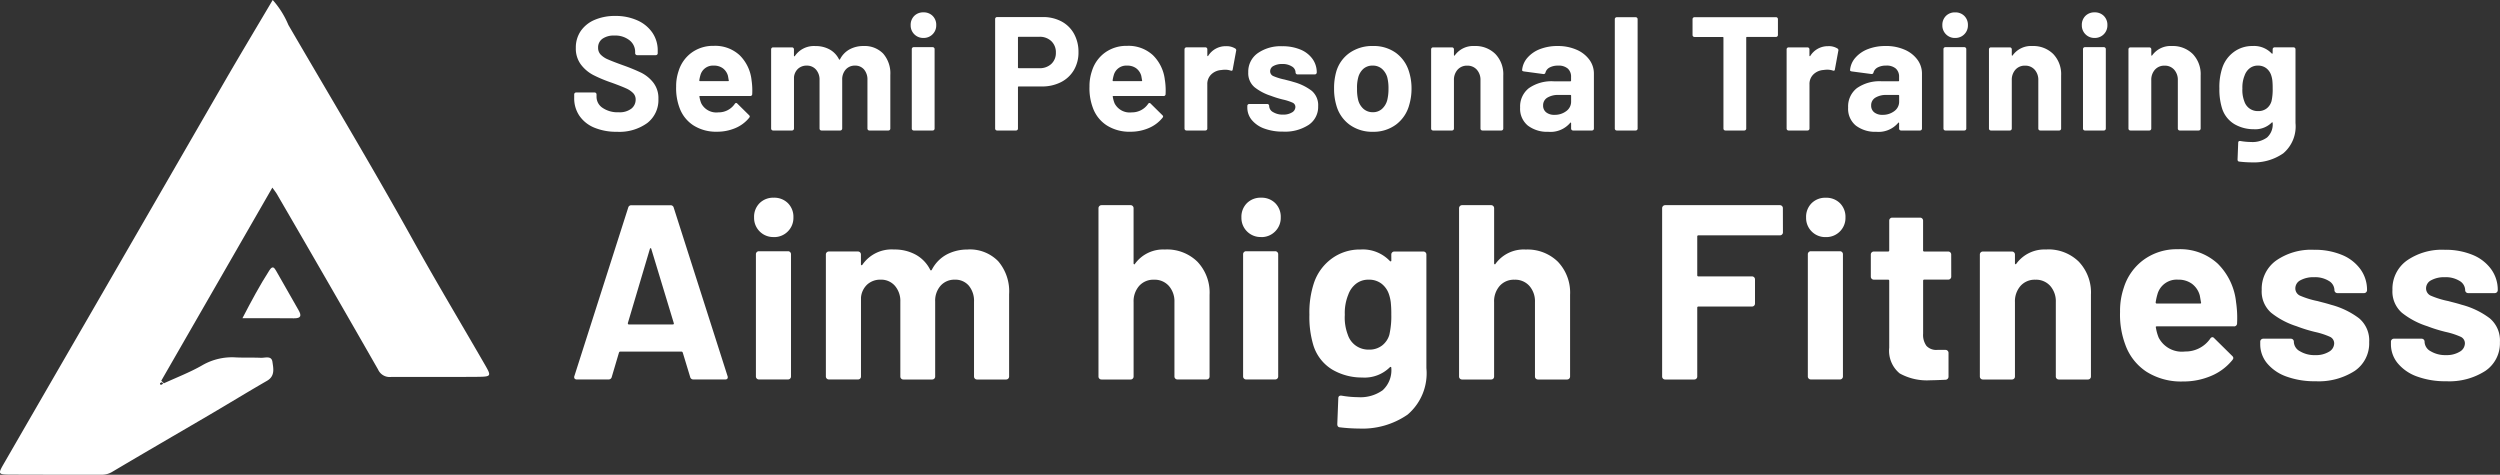 <svg xmlns="http://www.w3.org/2000/svg" width="202.252" height="38.408" viewBox="0 0 202.252 38.408">
  <rect x="0" y="0" width="202.252" height="38.408" fill="#333333" stroke="none"/>
  <g id="グループ_2703" data-name="グループ 2703" transform="translate(10309 17413)">
    <g id="グループ_311" data-name="グループ 311" transform="translate(-10309 -17413)">
      <g id="グループ_2697" data-name="グループ 2697" transform="translate(0)">
        <path id="パス_365" data-name="パス 365" d="M13.262,31.009c1.04-.481,2.121-.892,3.109-1.463a4.81,4.81,0,0,1,2.733-.63c.664.03,1.331,0,1.994.03.339.018.866-.2.941.323s.232,1.151-.434,1.536c-1.562.9-3.1,1.844-4.66,2.758-2.612,1.532-5.233,3.046-7.837,4.592a1.651,1.651,0,0,1-.89.252c-2.458,0-4.915,0-7.373-.011-1.01-.006-1.022-.04-.527-.9q3.516-6.09,7.038-12.176Q12.776,15.94,18.193,6.557C19.452,4.382,20.747,2.228,22.063,0A7.178,7.178,0,0,1,23.33,2.019c3.371,5.793,6.824,11.539,10.078,17.4,1.88,3.387,3.873,6.711,5.81,10.067.549.951.541.986-.588,1-2.342.02-4.684,0-7.026.011a1.018,1.018,0,0,1-1.016-.6q-4.069-7.115-8.189-14.2c-.084-.145-.193-.277-.365-.52L13.047,30.8l.215.214m-.173-.09c-.05.028-.127.046-.138.084-.031.1.042.135.128.108.046-.015.081-.064.122-.1l-.112-.094" transform="translate(0)" fill="#fff"/>
        <path id="パス_373" data-name="パス 373" d="M112.916,128.662c.733-1.408,1.407-2.671,2.184-3.878.242-.375.376-.249.535.029.607,1.063,1.207,2.129,1.818,3.189.258.447.22.674-.375.666-1.348-.019-2.7-.006-4.162-.006" transform="translate(-93.304 -102.917)" fill="#fff"/>
      </g>
    </g>
    <g id="グループ_2699" data-name="グループ 2699" transform="translate(-10262.547 -17412)">
      <g id="グループ_2701" data-name="グループ 2701" transform="translate(0 0)">
        <path id="パス_17533" data-name="パス 17533" d="M3.938.172A4.658,4.658,0,0,1,2.1-.161,2.7,2.7,0,0,1,.894-1.117,2.5,2.5,0,0,1,.468-2.564v-.288a.152.152,0,0,1,.046-.111.152.152,0,0,1,.111-.046H2.118a.152.152,0,0,1,.111.046.152.152,0,0,1,.046.111v.2a1.07,1.07,0,0,0,.484.884,2.148,2.148,0,0,0,1.309.36A1.548,1.548,0,0,0,5.1-1.706a.924.924,0,0,0,.34-.727.733.733,0,0,0-.209-.53,1.85,1.85,0,0,0-.57-.38q-.36-.164-1.146-.452A11.219,11.219,0,0,1,2.033-4.41a2.984,2.984,0,0,1-1.021-.858A2.155,2.155,0,0,1,.6-6.61,2.363,2.363,0,0,1,1-7.984a2.584,2.584,0,0,1,1.126-.9A4.125,4.125,0,0,1,3.794-9.2a4.249,4.249,0,0,1,1.774.354,2.892,2.892,0,0,1,1.218.989,2.528,2.528,0,0,1,.439,1.473v.2a.152.152,0,0,1-.046.111.152.152,0,0,1-.111.046H5.561a.152.152,0,0,1-.111-.046A.152.152,0,0,1,5.4-6.191v-.1a1.189,1.189,0,0,0-.452-.936,1.842,1.842,0,0,0-1.237-.386,1.566,1.566,0,0,0-.962.262.853.853,0,0,0-.347.72.786.786,0,0,0,.2.55,1.782,1.782,0,0,0,.6.4q.4.177,1.237.478a15.411,15.411,0,0,1,1.46.6,2.909,2.909,0,0,1,.956.779,2.044,2.044,0,0,1,.426,1.342,2.345,2.345,0,0,1-.9,1.944A3.846,3.846,0,0,1,3.938.172Zm10.88-4.164a5.633,5.633,0,0,1,.052,1.113.153.153,0,0,1-.17.157H10.654q-.079,0-.052.065a2.344,2.344,0,0,0,.144.524,1.373,1.373,0,0,0,1.388.733,1.58,1.58,0,0,0,1.322-.681.146.146,0,0,1,.118-.079.144.144,0,0,1,.092.052l.943.93a.181.181,0,0,1,.065.118.27.27,0,0,1-.052.1,2.855,2.855,0,0,1-1.113.831,3.719,3.719,0,0,1-1.493.295,3.4,3.4,0,0,1-1.9-.511A2.836,2.836,0,0,1,8.991-1.765,4.489,4.489,0,0,1,8.716-3.48a3.769,3.769,0,0,1,.2-1.27A2.878,2.878,0,0,1,9.967-6.23a2.947,2.947,0,0,1,1.787-.55,2.909,2.909,0,0,1,2.1.759A3.323,3.323,0,0,1,14.818-3.991ZM11.767-5.182a1.049,1.049,0,0,0-1.087.772,3.09,3.09,0,0,0-.092.419.058.058,0,0,0,.065.065h2.265q.079,0,.052-.065-.065-.38-.065-.367a1.131,1.131,0,0,0-.412-.609A1.2,1.2,0,0,0,11.767-5.182Zm12.1-1.584a2.081,2.081,0,0,1,1.6.615,2.432,2.432,0,0,1,.576,1.728V-.089a.152.152,0,0,1-.046.111.152.152,0,0,1-.111.046H24.349a.152.152,0,0,1-.111-.046.151.151,0,0,1-.046-.111V-4.017a1.247,1.247,0,0,0-.275-.851.926.926,0,0,0-.733-.314.966.966,0,0,0-.746.314,1.192,1.192,0,0,0-.288.838V-.089A.152.152,0,0,1,22.1.022a.152.152,0,0,1-.111.046H20.474a.152.152,0,0,1-.111-.046.152.152,0,0,1-.046-.111V-4.017a1.216,1.216,0,0,0-.288-.844.957.957,0,0,0-.746-.321,1.019,1.019,0,0,0-.7.249,1.051,1.051,0,0,0-.334.694v4.15A.152.152,0,0,1,18.2.022a.152.152,0,0,1-.111.046H16.559a.152.152,0,0,1-.111-.046A.152.152,0,0,1,16.4-.089V-6.5a.152.152,0,0,1,.046-.111.152.152,0,0,1,.111-.046h1.532a.152.152,0,0,1,.111.046.152.152,0,0,1,.046.111v.511a.053.053,0,0,0,.026.052q.026.013.052-.026a1.863,1.863,0,0,1,1.663-.8,2.306,2.306,0,0,1,1.146.275,1.843,1.843,0,0,1,.753.786q.039.079.092,0a1.886,1.886,0,0,1,.779-.8A2.314,2.314,0,0,1,23.865-6.767Zm4.857-.655a1,1,0,0,1-.74-.295,1,1,0,0,1-.295-.74,1.01,1.01,0,0,1,.288-.746,1.01,1.01,0,0,1,.746-.288,1.01,1.01,0,0,1,.746.288,1.01,1.01,0,0,1,.288.746,1,1,0,0,1-.295.74A1,1,0,0,1,28.722-7.421ZM27.936.068a.152.152,0,0,1-.111-.046.152.152,0,0,1-.046-.111V-6.518a.152.152,0,0,1,.046-.111.152.152,0,0,1,.111-.046h1.532a.152.152,0,0,1,.111.046.152.152,0,0,1,.046.111V-.089a.152.152,0,0,1-.046.111.152.152,0,0,1-.111.046ZM38.371-9.11a3.147,3.147,0,0,1,1.519.354,2.492,2.492,0,0,1,1.015,1,3.008,3.008,0,0,1,.36,1.486,2.792,2.792,0,0,1-.373,1.453,2.542,2.542,0,0,1-1.047.975,3.344,3.344,0,0,1-1.551.347H36.434a.058.058,0,0,0-.065.065V-.089a.152.152,0,0,1-.046.111.152.152,0,0,1-.111.046H34.679a.152.152,0,0,1-.111-.046.152.152,0,0,1-.046-.111V-8.953a.152.152,0,0,1,.046-.111.152.152,0,0,1,.111-.046ZM38.1-4.973a1.352,1.352,0,0,0,.969-.347,1.2,1.2,0,0,0,.367-.91,1.233,1.233,0,0,0-.367-.93,1.337,1.337,0,0,0-.969-.354H36.434a.058.058,0,0,0-.065.065v2.409a.058.058,0,0,0,.065.065Zm10.16.982a5.633,5.633,0,0,1,.052,1.113.153.153,0,0,1-.17.157H44.093q-.079,0-.052.065a2.345,2.345,0,0,0,.144.524,1.373,1.373,0,0,0,1.388.733,1.58,1.58,0,0,0,1.322-.681.146.146,0,0,1,.118-.079.144.144,0,0,1,.092.052l.943.93a.181.181,0,0,1,.065.118.27.27,0,0,1-.052.1,2.855,2.855,0,0,1-1.113.831,3.719,3.719,0,0,1-1.493.295,3.4,3.4,0,0,1-1.9-.511A2.836,2.836,0,0,1,42.43-1.765a4.489,4.489,0,0,1-.275-1.715,3.769,3.769,0,0,1,.2-1.27A2.878,2.878,0,0,1,43.405-6.23a2.947,2.947,0,0,1,1.787-.55,2.909,2.909,0,0,1,2.1.759A3.323,3.323,0,0,1,48.256-3.991ZM45.206-5.182a1.049,1.049,0,0,0-1.087.772,3.091,3.091,0,0,0-.092.419.058.058,0,0,0,.065.065h2.265q.079,0,.052-.065-.065-.38-.065-.367a1.131,1.131,0,0,0-.412-.609A1.2,1.2,0,0,0,45.206-5.182Zm7.987-1.571a1.33,1.33,0,0,1,.746.183.162.162,0,0,1,.079.2l-.275,1.493q-.013.157-.183.092a1.451,1.451,0,0,0-.458-.065,2.165,2.165,0,0,0-.288.026,1.287,1.287,0,0,0-.8.347,1.07,1.07,0,0,0-.327.818V-.089a.152.152,0,0,1-.046.111.152.152,0,0,1-.111.046H50a.152.152,0,0,1-.111-.046.152.152,0,0,1-.046-.111V-6.5a.152.152,0,0,1,.046-.111A.152.152,0,0,1,50-6.662h1.532a.152.152,0,0,1,.111.046.152.152,0,0,1,.046.111v.5a.053.053,0,0,0,.026.052.026.026,0,0,0,.039-.013A1.663,1.663,0,0,1,53.192-6.754ZM57.827.159A4.3,4.3,0,0,1,56.3-.089a2.335,2.335,0,0,1-1.015-.694,1.56,1.56,0,0,1-.36-1.008v-.131a.152.152,0,0,1,.046-.111.152.152,0,0,1,.111-.046h1.453a.152.152,0,0,1,.111.046.152.152,0,0,1,.046.111v.013a.581.581,0,0,0,.321.491,1.48,1.48,0,0,0,.805.2,1.313,1.313,0,0,0,.72-.177.514.514,0,0,0,.275-.439.377.377,0,0,0-.236-.354,4,4,0,0,0-.772-.249,7.777,7.777,0,0,1-.969-.3A4.16,4.16,0,0,1,55.5-3.441a1.487,1.487,0,0,1-.5-1.2,1.828,1.828,0,0,1,.753-1.538,3.227,3.227,0,0,1,2-.57,3.71,3.71,0,0,1,1.466.268,2.253,2.253,0,0,1,.975.753,1.842,1.842,0,0,1,.347,1.1.152.152,0,0,1-.046.111.152.152,0,0,1-.111.046h-1.4a.152.152,0,0,1-.111-.046.152.152,0,0,1-.046-.111.572.572,0,0,0-.295-.484,1.383,1.383,0,0,0-.779-.2,1.413,1.413,0,0,0-.707.157.48.48,0,0,0-.275.432.419.419,0,0,0,.268.393,4.579,4.579,0,0,0,.9.275q.144.039.327.085t.393.111a4.253,4.253,0,0,1,1.466.707A1.519,1.519,0,0,1,60.655-1.9a1.75,1.75,0,0,1-.766,1.512A3.5,3.5,0,0,1,57.827.159ZM65.08.172A3.1,3.1,0,0,1,63.2-.4a2.878,2.878,0,0,1-1.074-1.571,4.66,4.66,0,0,1-.183-1.335A4.859,4.859,0,0,1,62.121-4.7a2.813,2.813,0,0,1,1.087-1.519,3.2,3.2,0,0,1,1.885-.55,3.067,3.067,0,0,1,1.833.543A2.9,2.9,0,0,1,68-4.711a4.483,4.483,0,0,1,.209,1.375,4.612,4.612,0,0,1-.183,1.322,2.927,2.927,0,0,1-1.067,1.6A3.048,3.048,0,0,1,65.08.172Zm0-1.584a1.079,1.079,0,0,0,.733-.262,1.455,1.455,0,0,0,.432-.72,3.775,3.775,0,0,0,.1-.916,3.544,3.544,0,0,0-.1-.93,1.453,1.453,0,0,0-.445-.694,1.113,1.113,0,0,0-.733-.249,1.107,1.107,0,0,0-.74.249,1.4,1.4,0,0,0-.426.694,3.118,3.118,0,0,0-.1.93,3.566,3.566,0,0,0,.092.916,1.433,1.433,0,0,0,.439.72A1.122,1.122,0,0,0,65.08-1.412ZM73.3-6.767a2.283,2.283,0,0,1,1.689.642,2.353,2.353,0,0,1,.642,1.741V-.089a.152.152,0,0,1-.046.111.152.152,0,0,1-.111.046H73.944a.152.152,0,0,1-.111-.046.152.152,0,0,1-.046-.111V-4a1.224,1.224,0,0,0-.295-.851,1,1,0,0,0-.779-.327,1,1,0,0,0-.779.327A1.224,1.224,0,0,0,71.64-4V-.089a.151.151,0,0,1-.046.111.152.152,0,0,1-.111.046H69.951A.152.152,0,0,1,69.84.022a.152.152,0,0,1-.046-.111V-6.5a.152.152,0,0,1,.046-.111.152.152,0,0,1,.111-.046h1.532a.152.152,0,0,1,.111.046.151.151,0,0,1,.046.111v.458a.053.053,0,0,0,.026.052.026.026,0,0,0,.039-.013A1.829,1.829,0,0,1,73.3-6.767Zm6.73,0a3.727,3.727,0,0,1,1.519.295,2.506,2.506,0,0,1,1.041.805,1.885,1.885,0,0,1,.373,1.139V-.089a.151.151,0,0,1-.046.111.151.151,0,0,1-.111.046H81.276a.152.152,0,0,1-.111-.046.152.152,0,0,1-.046-.111V-.521a.053.053,0,0,0-.026-.052q-.026-.013-.052.026a2.083,2.083,0,0,1-1.768.72,2.58,2.58,0,0,1-1.65-.5,1.758,1.758,0,0,1-.628-1.466A1.877,1.877,0,0,1,77.7-3.356a3.2,3.2,0,0,1,2.016-.556h1.335a.058.058,0,0,0,.065-.065v-.288a.873.873,0,0,0-.262-.674,1.121,1.121,0,0,0-.786-.242,1.415,1.415,0,0,0-.674.144.672.672,0,0,0-.347.406.15.15,0,0,1-.17.131L77.3-4.711q-.157-.026-.144-.118a1.743,1.743,0,0,1,.439-1,2.556,2.556,0,0,1,1.021-.694A3.866,3.866,0,0,1,80.032-6.767ZM79.77-1.2a1.524,1.524,0,0,0,.956-.3.932.932,0,0,0,.393-.772v-.471a.058.058,0,0,0-.065-.065h-.943a1.65,1.65,0,0,0-.923.223.712.712,0,0,0-.334.628.679.679,0,0,0,.249.556A1.025,1.025,0,0,0,79.77-1.2ZM84.811.068A.152.152,0,0,1,84.7.022a.152.152,0,0,1-.046-.111V-8.94a.152.152,0,0,1,.046-.111.152.152,0,0,1,.111-.046h1.532a.152.152,0,0,1,.111.046.152.152,0,0,1,.046.111V-.089a.152.152,0,0,1-.046.111.152.152,0,0,1-.111.046ZM97.694-9.1a.152.152,0,0,1,.111.046.152.152,0,0,1,.046.111v1.283a.152.152,0,0,1-.046.111.152.152,0,0,1-.111.046H95.351a.058.058,0,0,0-.065.065V-.089a.151.151,0,0,1-.046.111.151.151,0,0,1-.111.046H93.6a.152.152,0,0,1-.111-.046.151.151,0,0,1-.046-.111V-7.434a.058.058,0,0,0-.065-.065H91.1a.152.152,0,0,1-.111-.046.151.151,0,0,1-.046-.111V-8.94a.151.151,0,0,1,.046-.111A.152.152,0,0,1,91.1-9.1Zm4.216,2.344a1.33,1.33,0,0,1,.746.183.162.162,0,0,1,.079.2l-.275,1.493q-.013.157-.183.092a1.451,1.451,0,0,0-.458-.065,2.165,2.165,0,0,0-.288.026,1.287,1.287,0,0,0-.8.347,1.07,1.07,0,0,0-.327.818V-.089a.151.151,0,0,1-.046.111.152.152,0,0,1-.111.046H98.715A.152.152,0,0,1,98.6.022a.152.152,0,0,1-.046-.111V-6.5a.152.152,0,0,1,.046-.111.152.152,0,0,1,.111-.046h1.532a.152.152,0,0,1,.111.046.151.151,0,0,1,.046.111v.5a.053.053,0,0,0,.026.052.026.026,0,0,0,.039-.013A1.663,1.663,0,0,1,101.91-6.754Zm4.661-.013a3.727,3.727,0,0,1,1.519.295,2.507,2.507,0,0,1,1.041.805,1.885,1.885,0,0,1,.373,1.139V-.089a.152.152,0,0,1-.046.111.151.151,0,0,1-.111.046h-1.532A.152.152,0,0,1,107.7.022a.152.152,0,0,1-.046-.111V-.521a.053.053,0,0,0-.026-.052q-.026-.013-.052.026a2.083,2.083,0,0,1-1.768.72,2.58,2.58,0,0,1-1.65-.5,1.758,1.758,0,0,1-.628-1.466,1.877,1.877,0,0,1,.707-1.565,3.2,3.2,0,0,1,2.016-.556h1.335a.058.058,0,0,0,.065-.065v-.288a.873.873,0,0,0-.262-.674,1.121,1.121,0,0,0-.786-.242,1.415,1.415,0,0,0-.674.144.672.672,0,0,0-.347.406.15.15,0,0,1-.17.131l-1.584-.209q-.157-.026-.144-.118a1.743,1.743,0,0,1,.439-1,2.556,2.556,0,0,1,1.021-.694A3.866,3.866,0,0,1,106.571-6.767ZM106.309-1.2a1.524,1.524,0,0,0,.956-.3.932.932,0,0,0,.393-.772v-.471a.058.058,0,0,0-.065-.065h-.943a1.65,1.65,0,0,0-.923.223.712.712,0,0,0-.334.628.679.679,0,0,0,.249.556A1.025,1.025,0,0,0,106.309-1.2Zm5.879-6.219a1,1,0,0,1-.74-.295,1,1,0,0,1-.295-.74,1.01,1.01,0,0,1,.288-.746,1.01,1.01,0,0,1,.746-.288,1.01,1.01,0,0,1,.746.288,1.01,1.01,0,0,1,.288.746,1,1,0,0,1-.295.74A1,1,0,0,1,112.188-7.421ZM111.4.068a.152.152,0,0,1-.111-.046.152.152,0,0,1-.046-.111V-6.518a.152.152,0,0,1,.046-.111.152.152,0,0,1,.111-.046h1.532a.152.152,0,0,1,.111.046.152.152,0,0,1,.046.111V-.089a.152.152,0,0,1-.046.111.152.152,0,0,1-.111.046Zm7.031-6.834a2.283,2.283,0,0,1,1.689.642,2.353,2.353,0,0,1,.642,1.741V-.089a.151.151,0,0,1-.046.111.151.151,0,0,1-.111.046h-1.532a.152.152,0,0,1-.111-.046.151.151,0,0,1-.046-.111V-4a1.224,1.224,0,0,0-.295-.851,1,1,0,0,0-.779-.327,1,1,0,0,0-.779.327A1.224,1.224,0,0,0,116.77-4V-.089a.152.152,0,0,1-.046.111.152.152,0,0,1-.111.046h-1.532a.152.152,0,0,1-.111-.046.152.152,0,0,1-.046-.111V-6.5a.152.152,0,0,1,.046-.111.152.152,0,0,1,.111-.046h1.532a.152.152,0,0,1,.111.046.152.152,0,0,1,.046.111v.458a.053.053,0,0,0,.026.052.026.026,0,0,0,.039-.013A1.829,1.829,0,0,1,118.433-6.767Zm5.041-.655a1,1,0,0,1-.74-.295,1,1,0,0,1-.295-.74,1.01,1.01,0,0,1,.288-.746,1.01,1.01,0,0,1,.746-.288,1.01,1.01,0,0,1,.746.288,1.01,1.01,0,0,1,.288.746,1,1,0,0,1-.295.74A1,1,0,0,1,123.474-7.421ZM122.688.068a.151.151,0,0,1-.111-.046.151.151,0,0,1-.046-.111V-6.518a.151.151,0,0,1,.046-.111.151.151,0,0,1,.111-.046h1.532a.152.152,0,0,1,.111.046.152.152,0,0,1,.046.111V-.089a.152.152,0,0,1-.046.111.152.152,0,0,1-.111.046Zm7.031-6.834a2.283,2.283,0,0,1,1.689.642,2.353,2.353,0,0,1,.642,1.741V-.089A.152.152,0,0,1,132,.022a.152.152,0,0,1-.111.046H130.36a.152.152,0,0,1-.111-.046.152.152,0,0,1-.046-.111V-4a1.224,1.224,0,0,0-.295-.851,1,1,0,0,0-.779-.327,1,1,0,0,0-.779.327,1.224,1.224,0,0,0-.295.851V-.089a.152.152,0,0,1-.046.111.152.152,0,0,1-.111.046h-1.532a.151.151,0,0,1-.111-.046.152.152,0,0,1-.046-.111V-6.5a.152.152,0,0,1,.046-.111.151.151,0,0,1,.111-.046H127.9a.152.152,0,0,1,.111.046.152.152,0,0,1,.046.111v.458a.053.053,0,0,0,.026.052.026.026,0,0,0,.039-.013A1.829,1.829,0,0,1,129.719-6.767Zm8.157.262a.152.152,0,0,1,.046-.111.152.152,0,0,1,.111-.046h1.532a.152.152,0,0,1,.111.046.151.151,0,0,1,.046.111v5.97a2.85,2.85,0,0,1-.988,2.448,4.164,4.164,0,0,1-2.547.733,8.913,8.913,0,0,1-1.021-.065q-.131-.013-.131-.17l.052-1.349q0-.17.183-.144a5.289,5.289,0,0,0,.864.079,2,2,0,0,0,1.29-.367,1.43,1.43,0,0,0,.452-1.178q0-.039-.026-.046a.054.054,0,0,0-.052.02,1.885,1.885,0,0,1-1.453.537,3.071,3.071,0,0,1-1.565-.412,2.281,2.281,0,0,1-1.015-1.329,5.133,5.133,0,0,1-.2-1.558A4.905,4.905,0,0,1,133.8-5a2.613,2.613,0,0,1,.93-1.283,2.484,2.484,0,0,1,1.519-.484,1.961,1.961,0,0,1,1.545.6.054.054,0,0,0,.052.02q.026-.007.026-.046Zm-.1,4.229a4.345,4.345,0,0,0,.1-1.074,5.736,5.736,0,0,0-.026-.628,2.1,2.1,0,0,0-.092-.419,1.18,1.18,0,0,0-.393-.57,1.068,1.068,0,0,0-.681-.216,1.048,1.048,0,0,0-.668.216,1.265,1.265,0,0,0-.406.57,2.544,2.544,0,0,0-.183,1.061,2.52,2.52,0,0,0,.157,1.047,1.133,1.133,0,0,0,.412.57,1.152,1.152,0,0,0,.7.216,1.089,1.089,0,0,0,.694-.216A1.1,1.1,0,0,0,137.771-2.276Z" transform="translate(-0.468 9.49)" fill="#fff"/>
        <path id="パス_17534" data-name="パス 17534" d="M10.188.1a.253.253,0,0,1-.262-.2l-.6-1.974q-.04-.081-.1-.081H4.266q-.06,0-.1.081L3.582-.1A.253.253,0,0,1,3.32.1H.762A.226.226,0,0,1,.58.034.221.221,0,0,1,.56-.178L4.911-13.794a.253.253,0,0,1,.262-.2H8.335a.253.253,0,0,1,.262.2L12.948-.178a.224.224,0,0,1,.02.1q0,.181-.222.181Zm-5.3-4.572q-.02.121.081.121H8.516q.121,0,.081-.121L6.784-10.451q-.02-.081-.06-.07t-.06.07Zm11.8-6.949a1.543,1.543,0,0,1-1.138-.453,1.543,1.543,0,0,1-.453-1.138,1.553,1.553,0,0,1,.443-1.148,1.553,1.553,0,0,1,1.148-.443,1.553,1.553,0,0,1,1.148.443,1.553,1.553,0,0,1,.443,1.148,1.543,1.543,0,0,1-.453,1.138A1.543,1.543,0,0,1,16.694-11.417ZM15.486.1a.233.233,0,0,1-.171-.07.233.233,0,0,1-.07-.171v-9.89a.233.233,0,0,1,.07-.171.233.233,0,0,1,.171-.071h2.357a.233.233,0,0,1,.171.071.233.233,0,0,1,.07.171v9.89a.233.233,0,0,1-.07.171.233.233,0,0,1-.171.07Zm16.9-10.515a3.2,3.2,0,0,1,2.457.947A3.741,3.741,0,0,1,35.729-6.8V-.137a.233.233,0,0,1-.071.171.233.233,0,0,1-.171.07H33.131a.233.233,0,0,1-.171-.07.233.233,0,0,1-.07-.171V-6.18a1.919,1.919,0,0,0-.423-1.309,1.424,1.424,0,0,0-1.128-.483,1.486,1.486,0,0,0-1.148.483A1.833,1.833,0,0,0,29.747-6.2V-.137a.233.233,0,0,1-.07.171.233.233,0,0,1-.171.07H27.168A.233.233,0,0,1,27,.034a.233.233,0,0,1-.071-.171V-6.18a1.871,1.871,0,0,0-.443-1.3,1.472,1.472,0,0,0-1.148-.493,1.568,1.568,0,0,0-1.078.383,1.617,1.617,0,0,0-.514,1.068V-.137a.233.233,0,0,1-.07.171A.233.233,0,0,1,23.5.1H21.146a.233.233,0,0,1-.171-.07.233.233,0,0,1-.07-.171v-9.87a.233.233,0,0,1,.07-.171.233.233,0,0,1,.171-.07H23.5a.233.233,0,0,1,.171.07.233.233,0,0,1,.07.171v.786a.081.081,0,0,0,.04.081q.04.02.081-.04a2.866,2.866,0,0,1,2.558-1.229,3.548,3.548,0,0,1,1.762.423,2.835,2.835,0,0,1,1.158,1.209q.06.121.141,0a2.9,2.9,0,0,1,1.2-1.229A3.56,3.56,0,0,1,32.385-10.41Zm15.973,0a3.513,3.513,0,0,1,2.6.987,3.62,3.62,0,0,1,.987,2.679V-.137a.233.233,0,0,1-.071.171A.233.233,0,0,1,51.7.1H49.345a.233.233,0,0,1-.171-.07.233.233,0,0,1-.07-.171V-6.16a1.883,1.883,0,0,0-.453-1.309,1.535,1.535,0,0,0-1.2-.5,1.535,1.535,0,0,0-1.2.5A1.883,1.883,0,0,0,45.8-6.16V-.137a.233.233,0,0,1-.07.171.233.233,0,0,1-.171.07H43.2a.233.233,0,0,1-.171-.07.233.233,0,0,1-.07-.171V-13.754a.233.233,0,0,1,.07-.171A.233.233,0,0,1,43.2-14h2.357a.233.233,0,0,1,.171.071.233.233,0,0,1,.07.171V-9.3a.081.081,0,0,0,.04.081.04.04,0,0,0,.06-.02A2.813,2.813,0,0,1,48.358-10.41Zm7.755-1.007a1.543,1.543,0,0,1-1.138-.453,1.543,1.543,0,0,1-.453-1.138,1.553,1.553,0,0,1,.443-1.148,1.553,1.553,0,0,1,1.148-.443,1.553,1.553,0,0,1,1.148.443,1.553,1.553,0,0,1,.443,1.148,1.543,1.543,0,0,1-.453,1.138A1.543,1.543,0,0,1,56.113-11.417ZM54.9.1a.233.233,0,0,1-.171-.07.233.233,0,0,1-.07-.171v-9.89a.233.233,0,0,1,.07-.171.233.233,0,0,1,.171-.071h2.357a.233.233,0,0,1,.171.071.233.233,0,0,1,.07.171v9.89a.233.233,0,0,1-.07.171.233.233,0,0,1-.171.07ZM66.648-10.007a.233.233,0,0,1,.07-.171.233.233,0,0,1,.171-.07h2.357a.233.233,0,0,1,.171.07.233.233,0,0,1,.07.171V-.822a4.384,4.384,0,0,1-1.521,3.767A6.406,6.406,0,0,1,64.05,4.072a13.712,13.712,0,0,1-1.571-.1q-.2-.02-.2-.262l.081-2.075q0-.262.282-.222a8.137,8.137,0,0,0,1.329.121A3.076,3.076,0,0,0,65.953.97a2.2,2.2,0,0,0,.695-1.813q0-.06-.04-.07a.084.084,0,0,0-.081.03,2.9,2.9,0,0,1-2.236.826,4.725,4.725,0,0,1-2.407-.634,3.509,3.509,0,0,1-1.561-2.044,7.9,7.9,0,0,1-.3-2.4,7.547,7.547,0,0,1,.363-2.558,4.021,4.021,0,0,1,1.43-1.974,3.822,3.822,0,0,1,2.337-.745,3.017,3.017,0,0,1,2.377.927.084.084,0,0,0,.081.03q.04-.01.04-.071ZM66.487-3.5a6.684,6.684,0,0,0,.161-1.652,8.824,8.824,0,0,0-.04-.967,3.225,3.225,0,0,0-.141-.645,1.815,1.815,0,0,0-.6-.876,1.643,1.643,0,0,0-1.047-.332,1.612,1.612,0,0,0-1.027.332,1.946,1.946,0,0,0-.624.876,3.914,3.914,0,0,0-.282,1.632,3.877,3.877,0,0,0,.242,1.611,1.743,1.743,0,0,0,.634.876,1.772,1.772,0,0,0,1.078.332A1.675,1.675,0,0,0,65.9-2.645,1.7,1.7,0,0,0,66.487-3.5ZM77.525-10.41a3.513,3.513,0,0,1,2.6.987,3.62,3.62,0,0,1,.987,2.679V-.137a.233.233,0,0,1-.071.171.233.233,0,0,1-.171.07H78.512a.233.233,0,0,1-.171-.07.233.233,0,0,1-.07-.171V-6.16a1.883,1.883,0,0,0-.453-1.309,1.535,1.535,0,0,0-1.2-.5,1.535,1.535,0,0,0-1.2.5,1.883,1.883,0,0,0-.453,1.309V-.137A.233.233,0,0,1,74.9.034a.233.233,0,0,1-.171.07H72.368A.233.233,0,0,1,72.2.034a.233.233,0,0,1-.07-.171V-13.754a.233.233,0,0,1,.07-.171A.233.233,0,0,1,72.368-14h2.357a.233.233,0,0,1,.171.071.233.233,0,0,1,.071.171V-9.3a.081.081,0,0,0,.04.081.04.04,0,0,0,.06-.02A2.813,2.813,0,0,1,77.525-10.41ZM98.332-11.8a.233.233,0,0,1-.07.171.233.233,0,0,1-.171.07H91.5a.089.089,0,0,0-.1.1v3.122a.089.089,0,0,0,.1.1h4.331a.233.233,0,0,1,.171.071.233.233,0,0,1,.07.171v1.954a.233.233,0,0,1-.07.171.233.233,0,0,1-.171.071H91.5a.089.089,0,0,0-.1.1V-.137a.233.233,0,0,1-.07.171.233.233,0,0,1-.171.07H88.8a.233.233,0,0,1-.171-.07.233.233,0,0,1-.07-.171V-13.754a.233.233,0,0,1,.07-.171A.233.233,0,0,1,88.8-14h9.286a.233.233,0,0,1,.171.071.233.233,0,0,1,.07.171Zm3.465.383a1.543,1.543,0,0,1-1.138-.453,1.543,1.543,0,0,1-.453-1.138,1.553,1.553,0,0,1,.443-1.148A1.553,1.553,0,0,1,101.8-14.6a1.553,1.553,0,0,1,1.148.443,1.553,1.553,0,0,1,.443,1.148,1.543,1.543,0,0,1-.453,1.138A1.543,1.543,0,0,1,101.8-11.417ZM100.588.1a.233.233,0,0,1-.171-.07.233.233,0,0,1-.071-.171v-9.89a.233.233,0,0,1,.071-.171.233.233,0,0,1,.171-.071h2.357a.233.233,0,0,1,.171.071.233.233,0,0,1,.07.171v9.89a.233.233,0,0,1-.07.171.233.233,0,0,1-.171.07Zm11.36-8.319a.233.233,0,0,1-.07.171.233.233,0,0,1-.171.07h-1.934a.089.089,0,0,0-.1.1V-3.6a1.506,1.506,0,0,0,.272.987,1.086,1.086,0,0,0,.876.322h.665a.233.233,0,0,1,.171.071.233.233,0,0,1,.071.171V-.137a.249.249,0,0,1-.242.262q-.846.04-1.209.04a4.528,4.528,0,0,1-2.5-.554,2.375,2.375,0,0,1-.846-2.085v-5.4a.089.089,0,0,0-.1-.1h-1.148a.233.233,0,0,1-.171-.07.233.233,0,0,1-.07-.171v-1.793a.233.233,0,0,1,.07-.171.233.233,0,0,1,.171-.07h1.148a.089.089,0,0,0,.1-.1v-2.4a.233.233,0,0,1,.07-.171.233.233,0,0,1,.171-.07h2.256a.233.233,0,0,1,.171.07.233.233,0,0,1,.071.171v2.4a.089.089,0,0,0,.1.1h1.934a.233.233,0,0,1,.171.07.233.233,0,0,1,.07.171Zm7.715-2.2a3.513,3.513,0,0,1,2.6.987,3.62,3.62,0,0,1,.987,2.679V-.137a.233.233,0,0,1-.071.171.233.233,0,0,1-.171.07H120.65a.233.233,0,0,1-.171-.07.233.233,0,0,1-.071-.171V-6.16a1.883,1.883,0,0,0-.453-1.309,1.535,1.535,0,0,0-1.2-.5,1.535,1.535,0,0,0-1.2.5,1.883,1.883,0,0,0-.453,1.309V-.137a.233.233,0,0,1-.07.171.233.233,0,0,1-.171.07h-2.357a.233.233,0,0,1-.171-.07.233.233,0,0,1-.07-.171v-9.87a.233.233,0,0,1,.07-.171.233.233,0,0,1,.171-.07h2.357a.233.233,0,0,1,.171.07.233.233,0,0,1,.07.171v.7a.081.081,0,0,0,.04.081.04.04,0,0,0,.06-.02A2.813,2.813,0,0,1,119.663-10.41Zm15.328,4.27a8.666,8.666,0,0,1,.081,1.712.235.235,0,0,1-.262.242h-6.224q-.121,0-.081.1a3.606,3.606,0,0,0,.222.806,2.112,2.112,0,0,0,2.135,1.128A2.431,2.431,0,0,0,132.9-3.2a.224.224,0,0,1,.181-.121.221.221,0,0,1,.141.081l1.45,1.43a.278.278,0,0,1,.1.181.415.415,0,0,1-.081.161,4.393,4.393,0,0,1-1.712,1.279,5.721,5.721,0,0,1-2.3.453A5.231,5.231,0,0,1,127.75-.52a4.363,4.363,0,0,1-1.722-2.2,6.906,6.906,0,0,1-.423-2.639,5.8,5.8,0,0,1,.3-1.954,4.428,4.428,0,0,1,1.621-2.276,4.534,4.534,0,0,1,2.749-.846,4.476,4.476,0,0,1,3.233,1.168A5.112,5.112,0,0,1,134.992-6.14ZM130.3-7.973a1.614,1.614,0,0,0-1.672,1.188,4.754,4.754,0,0,0-.141.645.089.089,0,0,0,.1.1h3.485q.121,0,.081-.1-.1-.584-.1-.564a1.74,1.74,0,0,0-.634-.937A1.839,1.839,0,0,0,130.3-7.973ZM141.417.245a6.62,6.62,0,0,1-2.357-.383A3.593,3.593,0,0,1,137.5-1.205a2.4,2.4,0,0,1-.554-1.551v-.2a.233.233,0,0,1,.071-.171.233.233,0,0,1,.171-.07h2.236a.233.233,0,0,1,.171.07.233.233,0,0,1,.07.171v.02a.9.9,0,0,0,.493.755,2.276,2.276,0,0,0,1.239.312,2.02,2.02,0,0,0,1.108-.272.791.791,0,0,0,.423-.675.581.581,0,0,0-.363-.544,6.158,6.158,0,0,0-1.188-.383,11.963,11.963,0,0,1-1.491-.463,6.4,6.4,0,0,1-2.055-1.088,2.287,2.287,0,0,1-.765-1.853,2.813,2.813,0,0,1,1.158-2.367,4.964,4.964,0,0,1,3.072-.876,5.708,5.708,0,0,1,2.256.413,3.466,3.466,0,0,1,1.5,1.158,2.834,2.834,0,0,1,.534,1.692.233.233,0,0,1-.071.171.233.233,0,0,1-.171.071H143.19a.233.233,0,0,1-.171-.071.233.233,0,0,1-.07-.171.881.881,0,0,0-.453-.745,2.127,2.127,0,0,0-1.2-.3,2.174,2.174,0,0,0-1.088.242.739.739,0,0,0-.423.665.645.645,0,0,0,.413.6,7.046,7.046,0,0,0,1.38.423q.222.06.5.131t.6.171a6.542,6.542,0,0,1,2.256,1.088,2.336,2.336,0,0,1,.826,1.934A2.693,2.693,0,0,1,144.59-.591,5.384,5.384,0,0,1,141.417.245Zm10.575,0a6.62,6.62,0,0,1-2.357-.383,3.593,3.593,0,0,1-1.561-1.068,2.4,2.4,0,0,1-.554-1.551v-.2a.233.233,0,0,1,.071-.171.233.233,0,0,1,.171-.07H150a.233.233,0,0,1,.171.07.233.233,0,0,1,.07.171v.02a.9.9,0,0,0,.493.755,2.276,2.276,0,0,0,1.239.312,2.02,2.02,0,0,0,1.108-.272.791.791,0,0,0,.423-.675.581.581,0,0,0-.363-.544,6.157,6.157,0,0,0-1.188-.383,11.965,11.965,0,0,1-1.491-.463,6.4,6.4,0,0,1-2.055-1.088,2.287,2.287,0,0,1-.765-1.853A2.813,2.813,0,0,1,148.8-9.514a4.964,4.964,0,0,1,3.072-.876,5.708,5.708,0,0,1,2.256.413,3.466,3.466,0,0,1,1.5,1.158,2.834,2.834,0,0,1,.534,1.692.233.233,0,0,1-.07.171.233.233,0,0,1-.171.071h-2.155a.233.233,0,0,1-.171-.071.233.233,0,0,1-.07-.171.881.881,0,0,0-.453-.745,2.127,2.127,0,0,0-1.2-.3,2.174,2.174,0,0,0-1.088.242.739.739,0,0,0-.423.665.645.645,0,0,0,.413.6,7.045,7.045,0,0,0,1.38.423q.222.06.5.131t.6.171a6.542,6.542,0,0,1,2.256,1.088,2.336,2.336,0,0,1,.826,1.934,2.693,2.693,0,0,1-1.178,2.326A5.384,5.384,0,0,1,151.992.245Z" transform="translate(-0.544 29.598)" fill="#fff"/>
      </g>
    </g>
  </g>
</svg>
